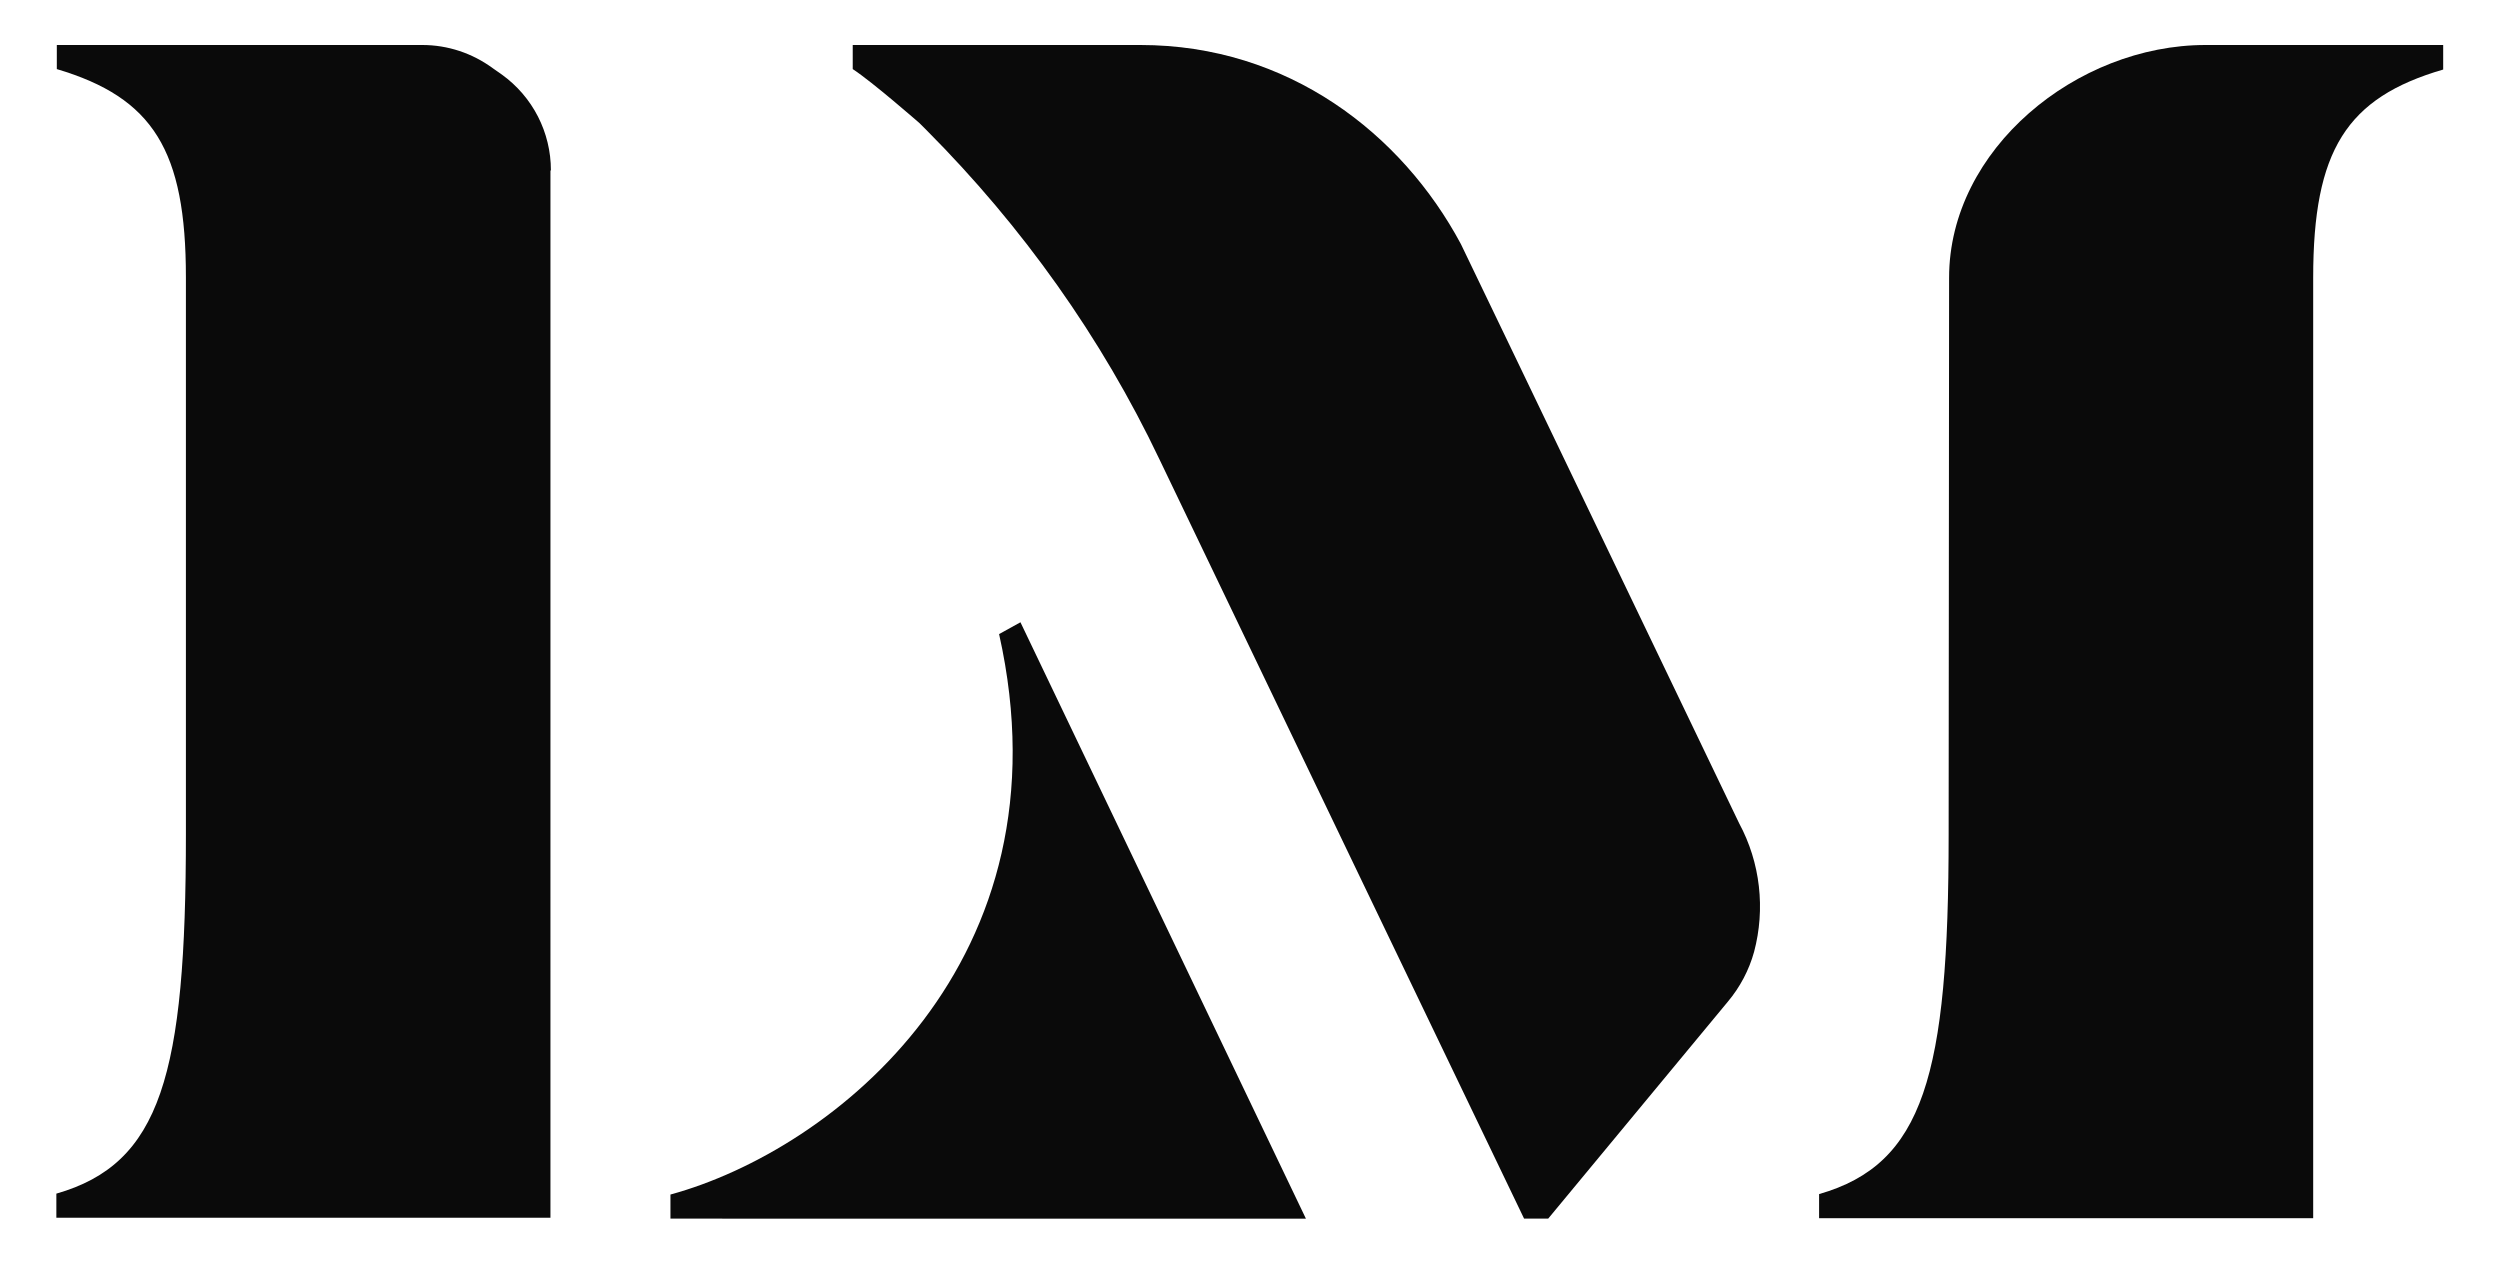 <svg xmlns="http://www.w3.org/2000/svg" xmlns:xlink="http://www.w3.org/1999/xlink" id="Capa_1" x="0px" y="0px" viewBox="0 0 550 278" xml:space="preserve"><g>	<g>		<path fill="#0A0A0A" d="M380.1,220.4c2.7-3.2,4.7-7,5.8-11c2.5-9.4,1.4-19.6-3.3-28.3c-23.8-49.5-46.3-96.5-61.2-127.4   c-13-24.3-38-43.8-70.5-43.8h-63.3v5.3c4.3,2.8,14.7,11.9,14.7,11.9l1.6,1.6c21,21.1,38.4,45.5,51.2,72.4   c21.8,45.5,57.2,119.1,80.2,167h5.3L380.1,220.4z"></path>		<path fill="#0A0A0A" d="M224.5,136.9l-4.7,2.6c16.1,71.9-36.4,113.5-72.3,123.3v5.3H233h54.3L224.5,136.9z"></path>		<path fill="#0A0A0A" d="M508.9,183.6V61.1c0-28,7.3-39.6,28.6-45.8V9.9h-52.3c-28.3,0-56.4,22.9-56.4,51.2v0l-0.1,122.5   c0,53-5.5,72.5-28.5,79.1v5.3h108.7V183.6z"></path>		<path fill="#0A0A0A" d="M121.2,37.5c0-8.4-4-16.2-10.8-21.1c-0.7-0.5-1.3-0.9-2-1.4c-4.5-3.3-9.9-5.1-15.5-5.1H64.8H50H12.5v5.3   c21.2,6.3,28.4,17.9,28.4,45.8l0,122.5c0,53-5.5,72.5-28.5,79.1v5.3h108.7V161.5c0,0,0,0,0,0V37.5z"></path>	</g></g></svg>